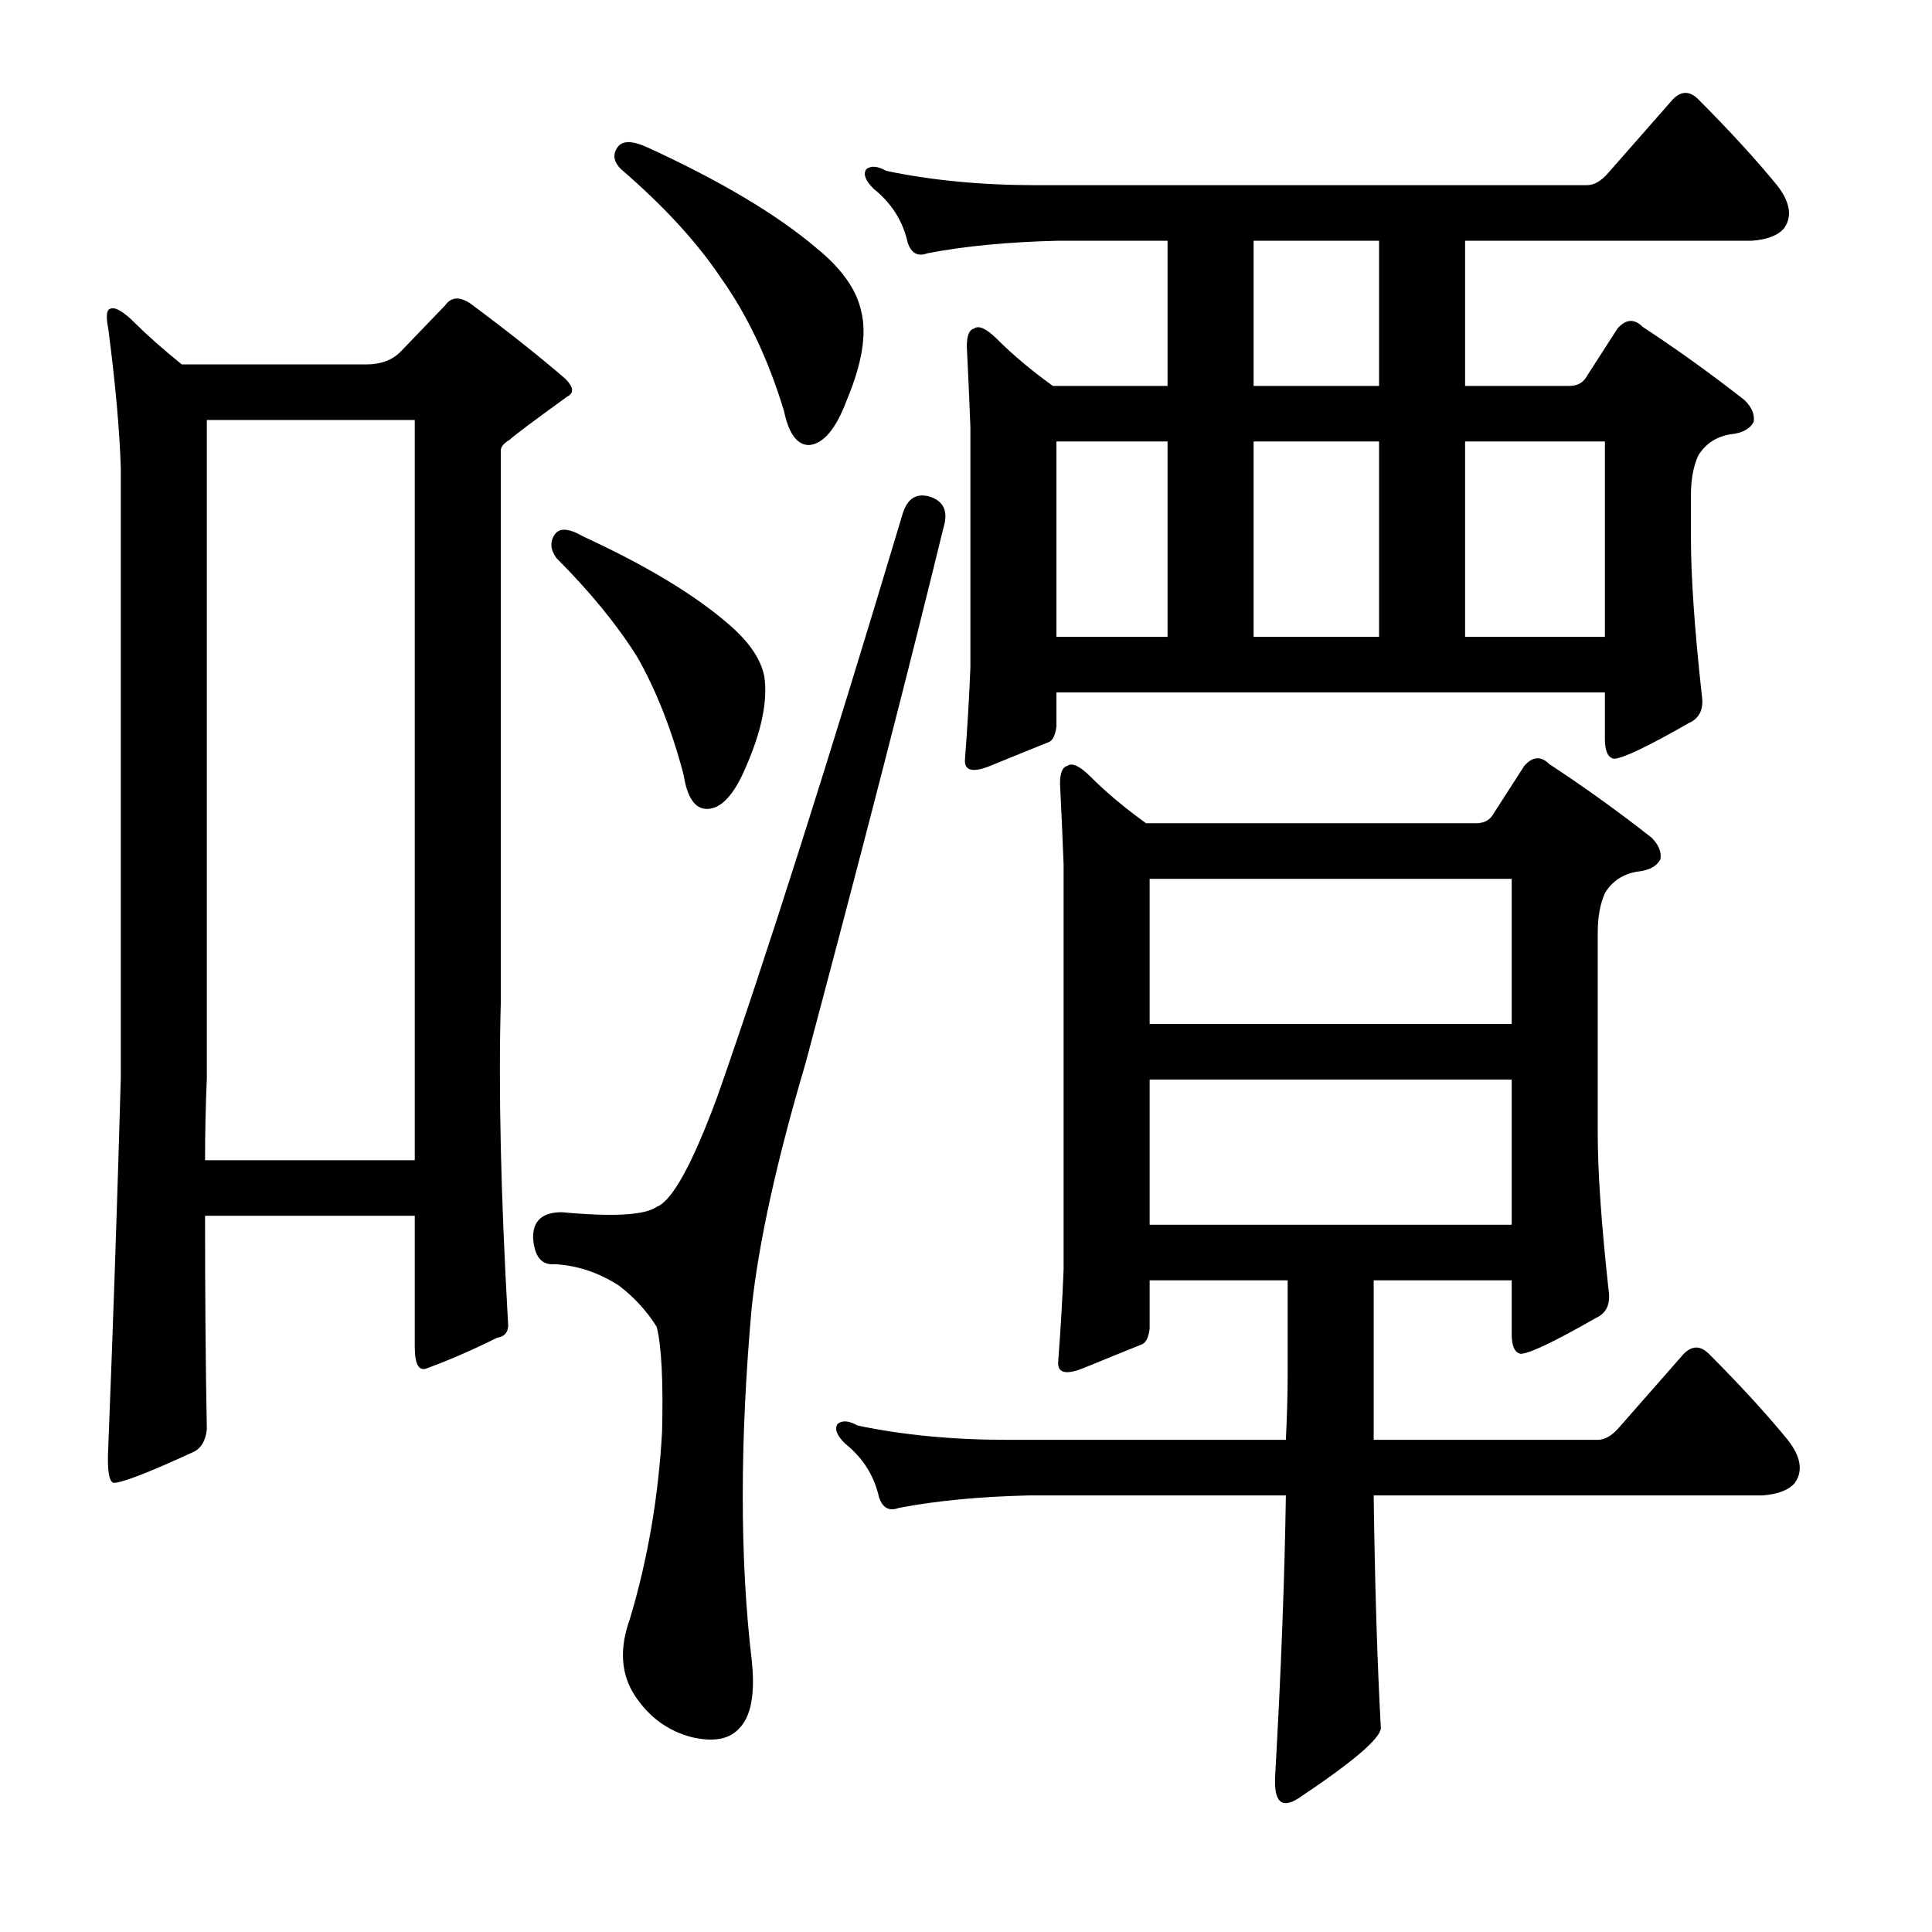 <?xml version="1.0" encoding="utf-8"?>
<!-- Generator: Adobe Illustrator 16.0.0, SVG Export Plug-In . SVG Version: 6.00 Build 0)  -->
<!DOCTYPE svg PUBLIC "-//W3C//DTD SVG 1.1//EN" "http://www.w3.org/Graphics/SVG/1.1/DTD/svg11.dtd">
<svg version="1.1" id="图层_1" xmlns="http://www.w3.org/2000/svg" xmlns:xlink="http://www.w3.org/1999/xlink" x="0px" y="0px"
	 width="1000px" height="1000px" viewBox="0 0 1000 1000" enable-background="new 0 0 1000 1000" xml:space="preserve">
<path d="M56.037,170.064c-1.247-6.175-0.928-9.582,0.928-10.205c2.464-1.232,6.798,1.247,12.988,7.422
	c6.175,6.189,14.22,13.307,24.121,21.338h95.557c7.422,0,13.292-2.16,17.627-6.494l23.193-24.121
	c3.087-4.32,7.422-4.639,12.988-0.928c19.164,14.235,35.558,27.223,49.17,38.965c4.32,4.334,4.639,7.422,0.928,9.277
	c-17.946,12.988-27.832,20.41-29.688,22.266c-3.102,1.855-4.639,3.711-4.639,5.566v285.742c-1.247,44.531,0,99.586,3.711,165.137
	c0.609,4.958-1.247,7.741-5.566,8.35c-12.379,6.19-24.44,11.452-36.182,15.771c-4.334,1.855-6.494-1.855-6.494-11.133v-67.725
	H106.135c0,41.444,0.304,78.249,0.928,110.4c-0.624,6.19-3.102,10.205-7.422,12.061c-22.889,10.524-36.5,15.771-40.82,15.771
	c-2.479-0.609-3.407-6.798-2.783-18.555c2.464-61.839,4.639-125.548,6.494-191.113v-315.43
	C61.908,222.641,59.748,198.52,56.037,170.064z M107.063,557.857c-0.624,14.844-0.928,29.079-0.928,42.676H214.68V217.379H107.063
	V557.857z M481.867,257.271c6.798,2.479,8.958,7.741,6.494,15.771c-17.946,73.61-41.748,166.064-71.436,277.393
	c-14.844,50.098-24.121,92.165-27.832,126.172c-6.19,69.276-6.19,130.202,0,182.764c1.855,17.308-0.319,29.064-6.494,35.254
	c-4.958,5.566-12.988,7.103-24.121,4.639c-12.379-3.102-22.266-10.205-29.688-21.338s-8.35-24.44-2.783-39.893
	c9.277-30.919,14.844-63.39,16.699-97.412c0.609-25.977-0.319-43.908-2.783-53.809c-4.958-8.031-11.452-15.148-19.482-21.338
	c-10.524-6.798-21.657-10.509-33.398-11.133c-6.813,0.624-10.524-4.015-11.133-13.916c0-8.654,4.943-12.988,14.844-12.988
	c26.585,2.479,42.98,1.551,49.17-2.783c8.031-3.087,18.555-22.266,31.543-57.52c25.353-72.363,57.201-172.559,95.557-300.586
	C469.488,257.895,474.445,254.807,481.867,257.271z M287.043,276.754c2.464-3.711,7.422-3.392,14.844,0.928
	c32.152,14.844,56.896,29.688,74.219,44.531c11.133,9.277,17.627,18.555,19.482,27.832c1.855,12.379-1.247,27.832-9.277,46.387
	c-6.19,14.844-12.988,22.266-20.41,22.266c-6.19,0-10.205-5.871-12.061-17.627c-6.19-23.498-14.235-43.908-24.121-61.23
	c-10.524-16.699-24.44-33.703-41.748-51.025C284.869,284.495,284.564,280.465,287.043,276.754z M319.514,76.363
	c2.464-3.711,7.726-3.711,15.771,0c37.718,17.322,66.797,34.645,87.207,51.953c12.988,10.524,20.714,21.338,23.193,32.471
	c3.087,11.756,0.609,27.223-7.422,46.387c-5.566,14.844-12.061,22.584-19.482,23.193c-6.19,0-10.524-5.871-12.988-17.627
	c-8.045-26.585-18.874-49.475-32.471-68.652c-12.379-18.555-29.688-37.414-51.953-56.592
	C317.658,83.785,317.035,80.074,319.514,76.363z M666.486,711.861v-49.17h-71.436v25.049c-0.623,4.958-2.174,7.741-4.639,8.35
	c-6.189,2.479-16.09,6.494-29.688,12.061c-9.277,3.711-13.611,2.479-12.988-3.711c1.232-16.076,2.16-31.847,2.783-47.314V447.457
	c-0.623-16.076-1.247-29.992-1.855-41.748c0-5.566,1.232-8.654,3.711-9.277c2.464-1.855,6.494,0,12.061,5.566
	c8.031,8.045,17.627,16.09,28.76,24.121h170.703c3.711,0,6.494-1.232,8.35-3.711l16.699-25.977c4.32-4.943,8.654-5.248,12.988-0.928
	c17.932,11.756,35.559,24.44,52.881,38.037c3.711,3.711,5.248,7.422,4.639,11.133c-1.855,3.711-5.885,5.885-12.061,6.494
	c-7.422,1.247-12.988,4.958-16.699,11.133c-2.479,5.566-3.711,12.379-3.711,20.41v103.906c0,19.801,1.855,46.706,5.566,80.713
	c1.232,7.422-0.928,12.379-6.494,14.844c-21.657,12.379-34.645,18.555-38.965,18.555c-3.102-0.609-4.639-4.015-4.639-10.205v-27.832
	h-71.436v82.568h115.967c3.711,0,7.422-2.16,11.133-6.494l33.398-38.037c4.32-4.32,8.654-4.32,12.988,0
	c16.076,16.09,29.688,30.934,40.82,44.531c6.799,8.668,8.031,16.09,3.711,22.266c-3.102,3.711-8.668,5.885-16.699,6.494H711.018
	c0.609,46.387,1.855,86.583,3.711,120.605c-0.623,5.566-14.844,17.627-42.676,36.182c-8.668,5.566-12.684,1.855-12.061-11.133
	c3.088-54.432,4.943-102.979,5.566-145.654H532.893c-25.977,0.624-48.561,2.783-67.725,6.494c-4.958,1.855-8.35,0-10.205-5.566
	c-2.479-11.133-8.35-20.41-17.627-27.832c-4.334-4.32-5.566-7.726-3.711-10.205c2.464-1.855,5.871-1.537,10.205,0.928
	c23.498,4.958,49.474,7.422,77.93,7.422h143.799C666.167,732.895,666.486,721.762,666.486,711.861z M546.809,358.395v17.627
	c-0.623,4.958-2.174,7.741-4.639,8.35c-6.189,2.479-16.09,6.494-29.688,12.061c-9.277,3.711-13.612,2.479-12.988-3.711
	c1.232-16.076,2.16-31.847,2.783-47.314V221.09c-0.624-16.076-1.247-29.992-1.855-41.748c0-5.566,1.232-8.654,3.711-9.277
	c2.464-1.855,6.494,0,12.061,5.566c8.031,8.045,17.627,16.09,28.76,24.121h59.375v-75.146h-56.592
	c-25.977,0.623-48.561,2.783-67.725,6.494c-4.958,1.855-8.35,0-10.205-5.566c-2.479-11.133-8.35-20.41-17.627-27.832
	c-4.334-4.32-5.566-7.727-3.711-10.205c2.464-1.855,5.871-1.537,10.205,0.928c23.498,4.958,49.474,7.422,77.93,7.422h284.814
	c3.711,0,7.422-2.16,11.133-6.494l33.398-38.037c4.32-4.32,8.654-4.32,12.988,0c16.076,16.09,29.688,30.934,40.82,44.531
	c6.799,8.668,8.031,16.09,3.711,22.266c-3.102,3.711-8.668,5.885-16.699,6.494H758.332v75.146h53.809
	c3.711,0,6.494-1.232,8.35-3.711l16.699-25.977c4.32-4.943,8.654-5.248,12.988-0.928c17.932,11.756,35.559,24.44,52.881,38.037
	c3.711,3.711,5.248,7.422,4.639,11.133c-1.855,3.711-5.885,5.885-12.061,6.494c-7.422,1.247-12.988,4.958-16.699,11.133
	c-2.479,5.566-3.711,12.379-3.711,20.41v22.266c0,19.801,1.855,46.706,5.566,80.713c1.232,7.422-0.928,12.379-6.494,14.844
	c-21.657,12.379-34.645,18.555-38.965,18.555c-3.102-0.609-4.639-4.015-4.639-10.205v-24.121H546.809z M546.809,329.635h57.52
	V228.512h-57.52V329.635z M595.051,530.025h187.402v-75.146H595.051V530.025z M595.051,633.932h187.402v-75.146H595.051V633.932z
	 M713.801,199.752v-75.146h-64.941v75.146H713.801z M648.859,329.635h64.941V228.512h-64.941V329.635z M758.332,329.635h72.363
	V228.512h-72.363V329.635z"/>
</svg>
